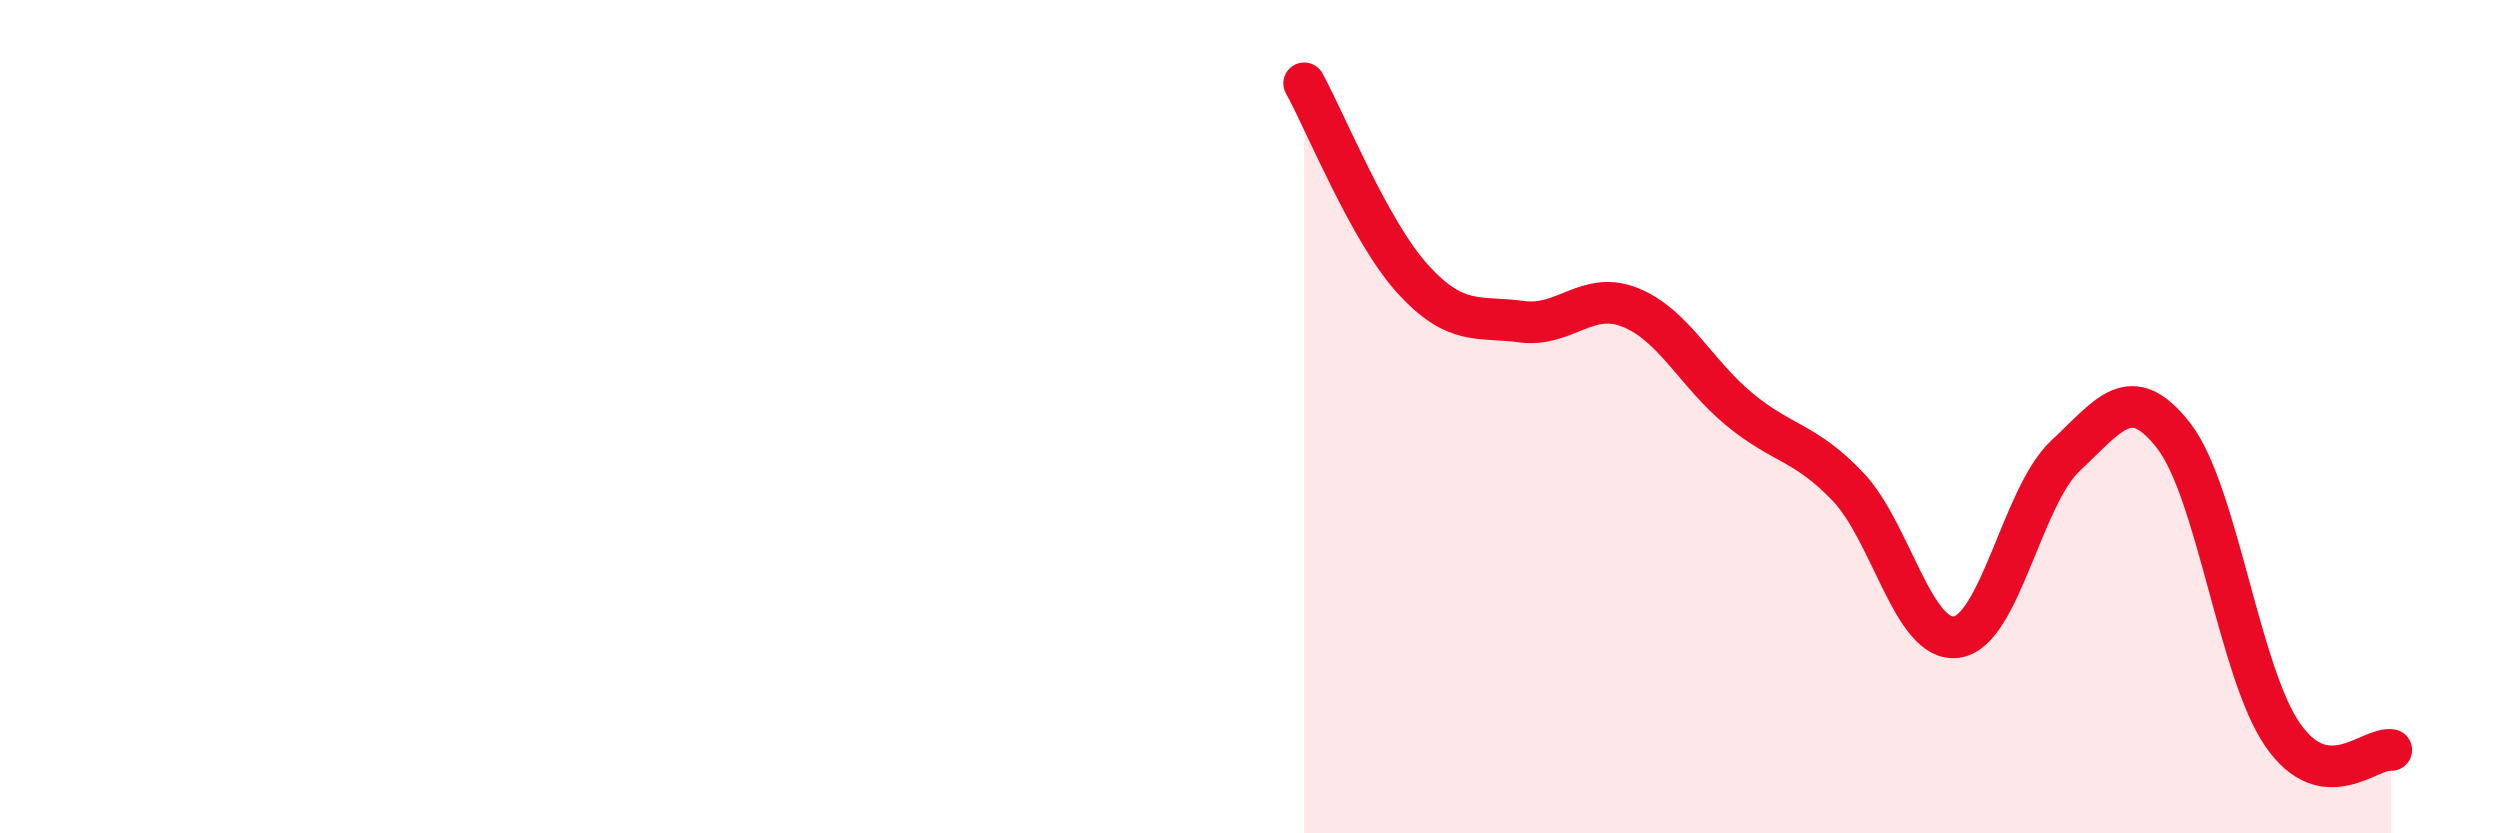 
    <svg width="60" height="20" viewBox="0 0 60 20" xmlns="http://www.w3.org/2000/svg">
      <path
        d="M 31.3,2 C 31.82,2.94 32.87,5.56 33.91,6.7 C 34.95,7.84 35.48,7.58 36.52,7.72 C 37.56,7.86 38.09,6.96 39.13,7.38 C 40.17,7.8 40.7,8.96 41.74,9.82 C 42.78,10.68 43.31,10.59 44.35,11.68 C 45.39,12.77 45.92,15.44 46.96,15.29 C 48,15.14 48.53,11.91 49.57,10.94 C 50.61,9.97 51.13,9.12 52.17,10.46 C 53.21,11.8 53.74,16.12 54.78,17.63 C 55.82,19.14 56.87,17.93 57.39,18L57.39 20L31.3 20Z"
        fill="#EB0A25"
        opacity="0.1"
        stroke-linecap="round"
        stroke-linejoin="round"
      />
      <path
        d="M 31.3,2 C 31.82,2.94 32.87,5.56 33.91,6.7 C 34.95,7.84 35.48,7.58 36.52,7.72 C 37.56,7.86 38.09,6.96 39.13,7.38 C 40.17,7.8 40.7,8.96 41.74,9.82 C 42.78,10.68 43.31,10.59 44.35,11.68 C 45.39,12.77 45.92,15.44 46.96,15.29 C 48,15.14 48.53,11.91 49.57,10.94 C 50.61,9.97 51.13,9.12 52.17,10.46 C 53.21,11.8 53.74,16.12 54.78,17.63 C 55.82,19.14 56.87,17.93 57.39,18"
        stroke="#EB0A25"
        stroke-width="1"
        fill="none"
        stroke-linecap="round"
        stroke-linejoin="round"
      />
    </svg>
  